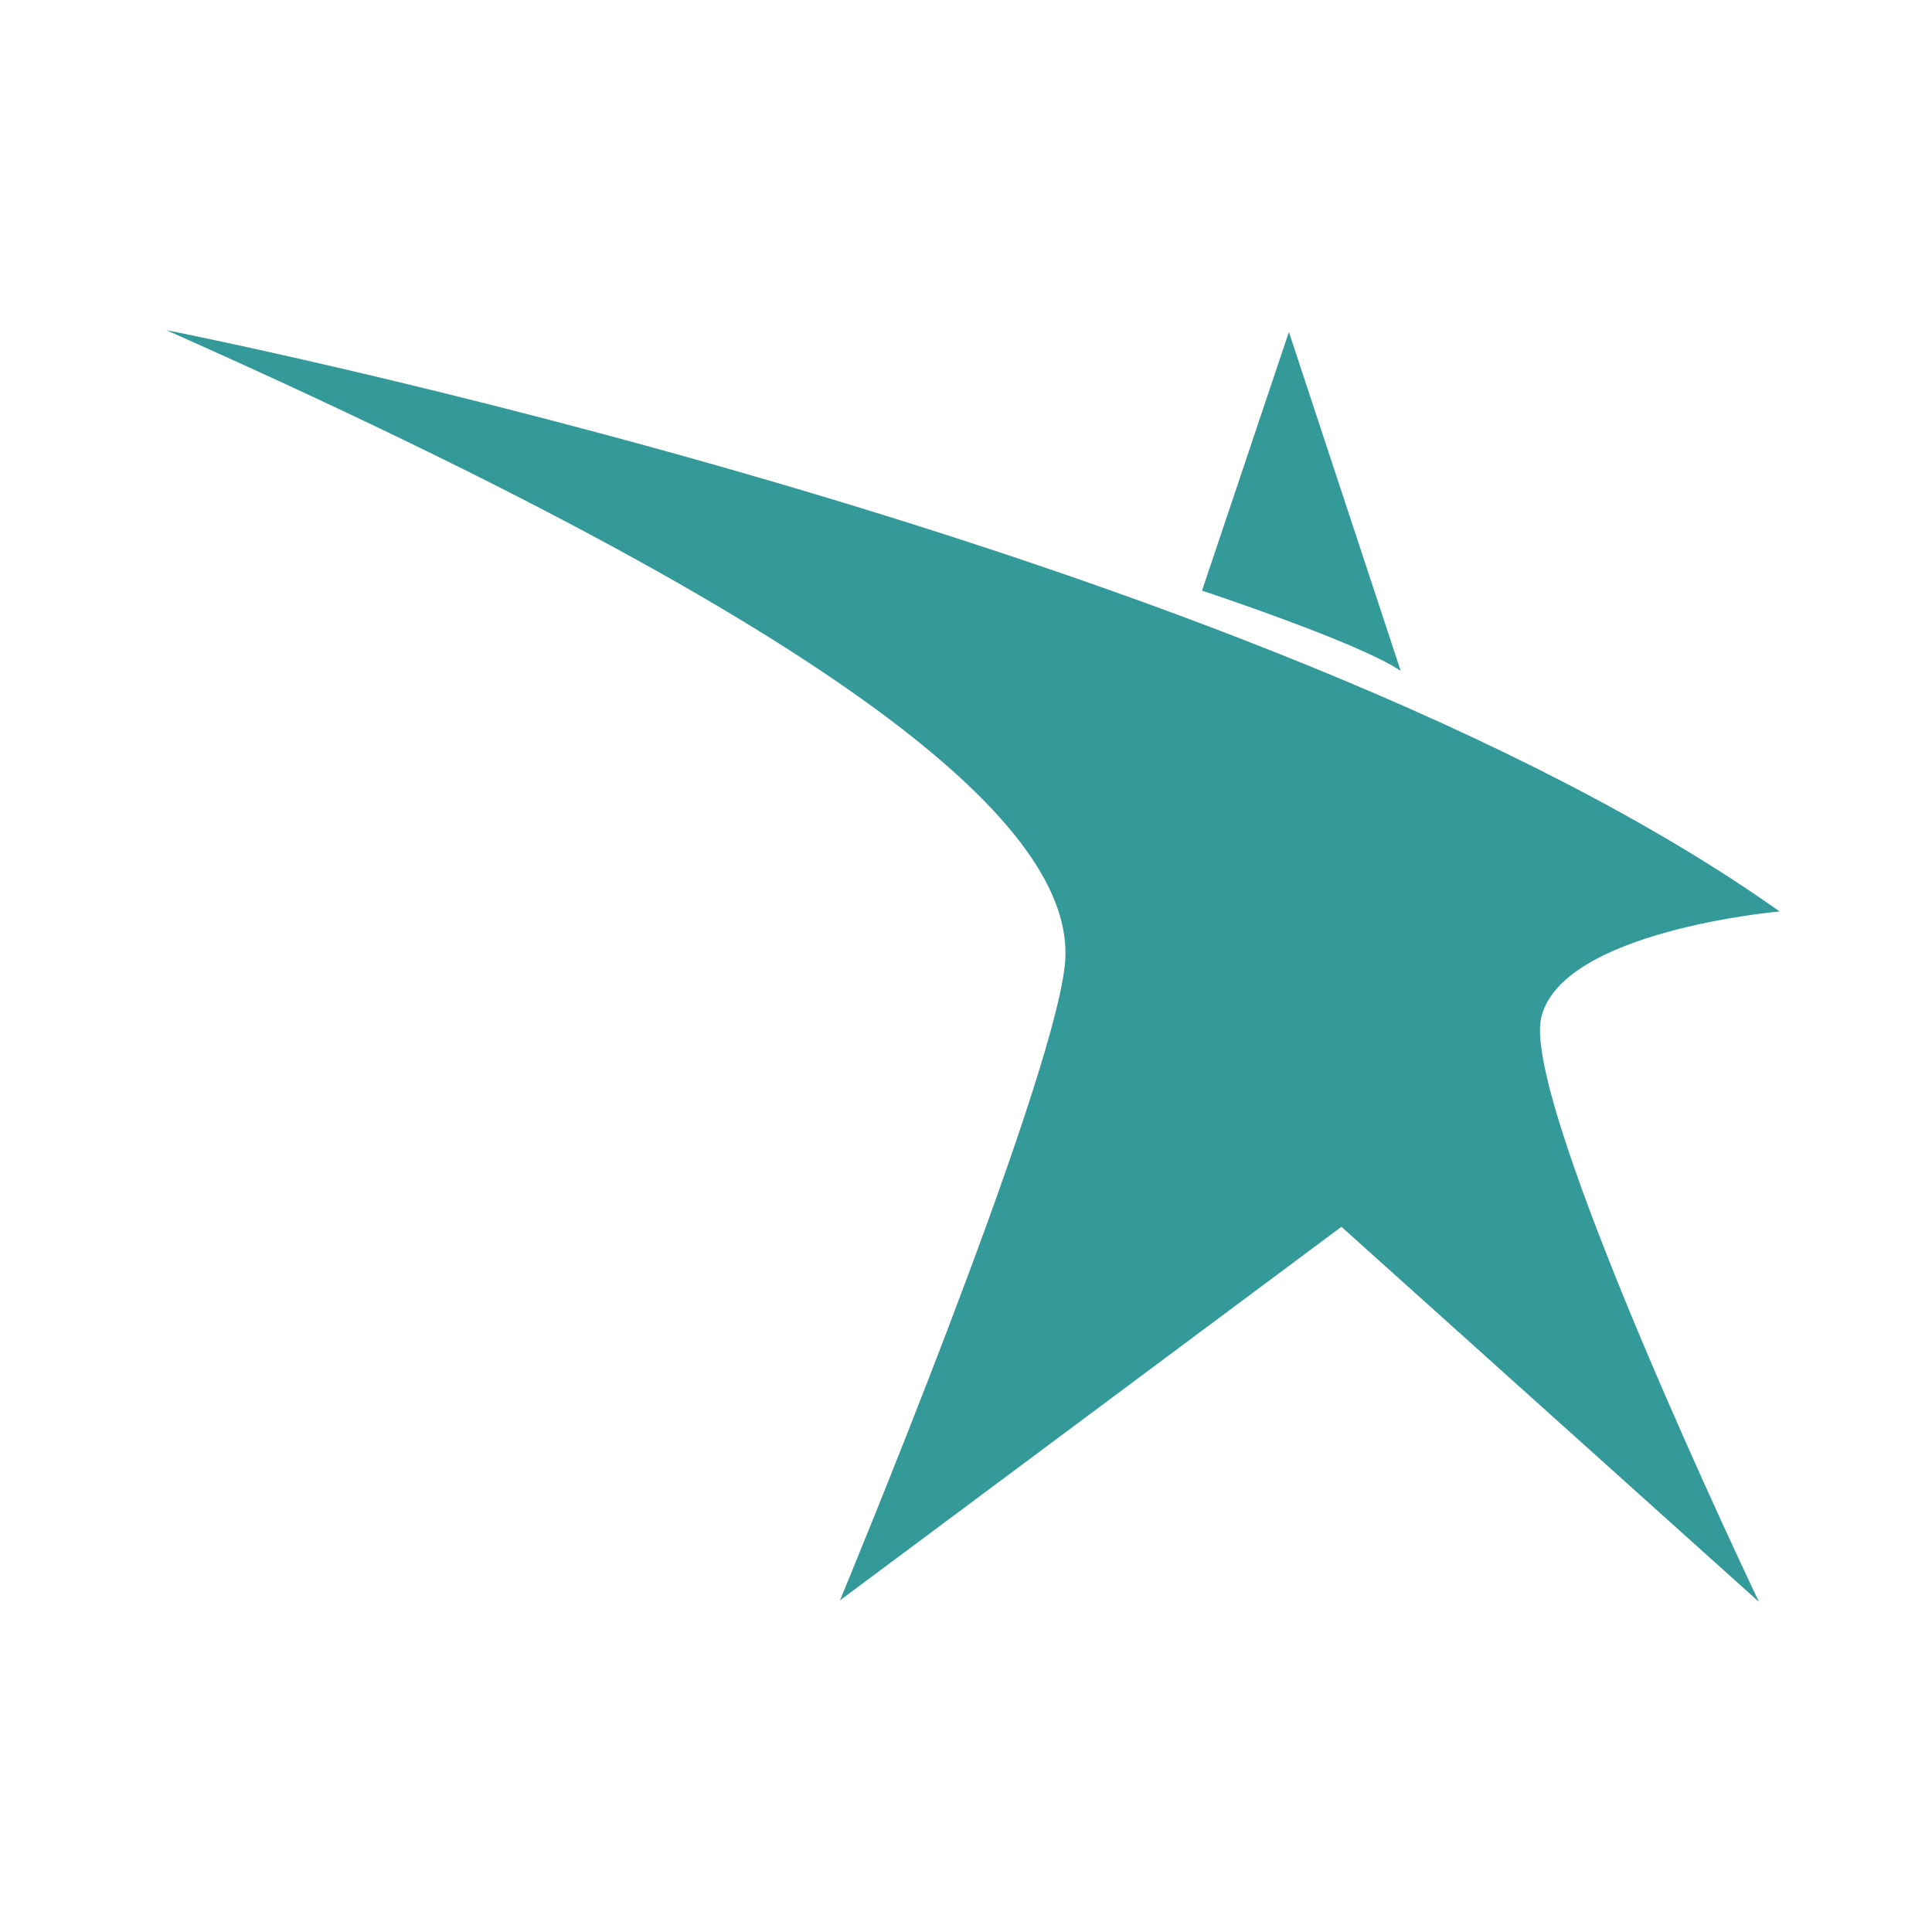 <svg xmlns="http://www.w3.org/2000/svg" x="0px" y="0px" viewBox="0 0 4000 4000"><style type="text/css"> .st100 { fill: #339999; } </style><g id="Layer_2"><g><path class="st100" d="M344.15,683.45c0,0,2274.43,446.78,3340.28,1203.6c0,0-453.09,39.51-493.66,220.65 s450.99,1208.82,450.99,1208.82l-864.47-776.62l-1038.22,773.43c0,0,434.65-1046.26,465.3-1312.98 C2235.02,1733.61,1822.93,1340.3,344.15,683.45z"/><path class="st100" d="M2668.55,687.35l-179.87,535.49c0,0,326.44,107.93,411.36,166.24L2668.55,687.35z"/></g></g></svg>